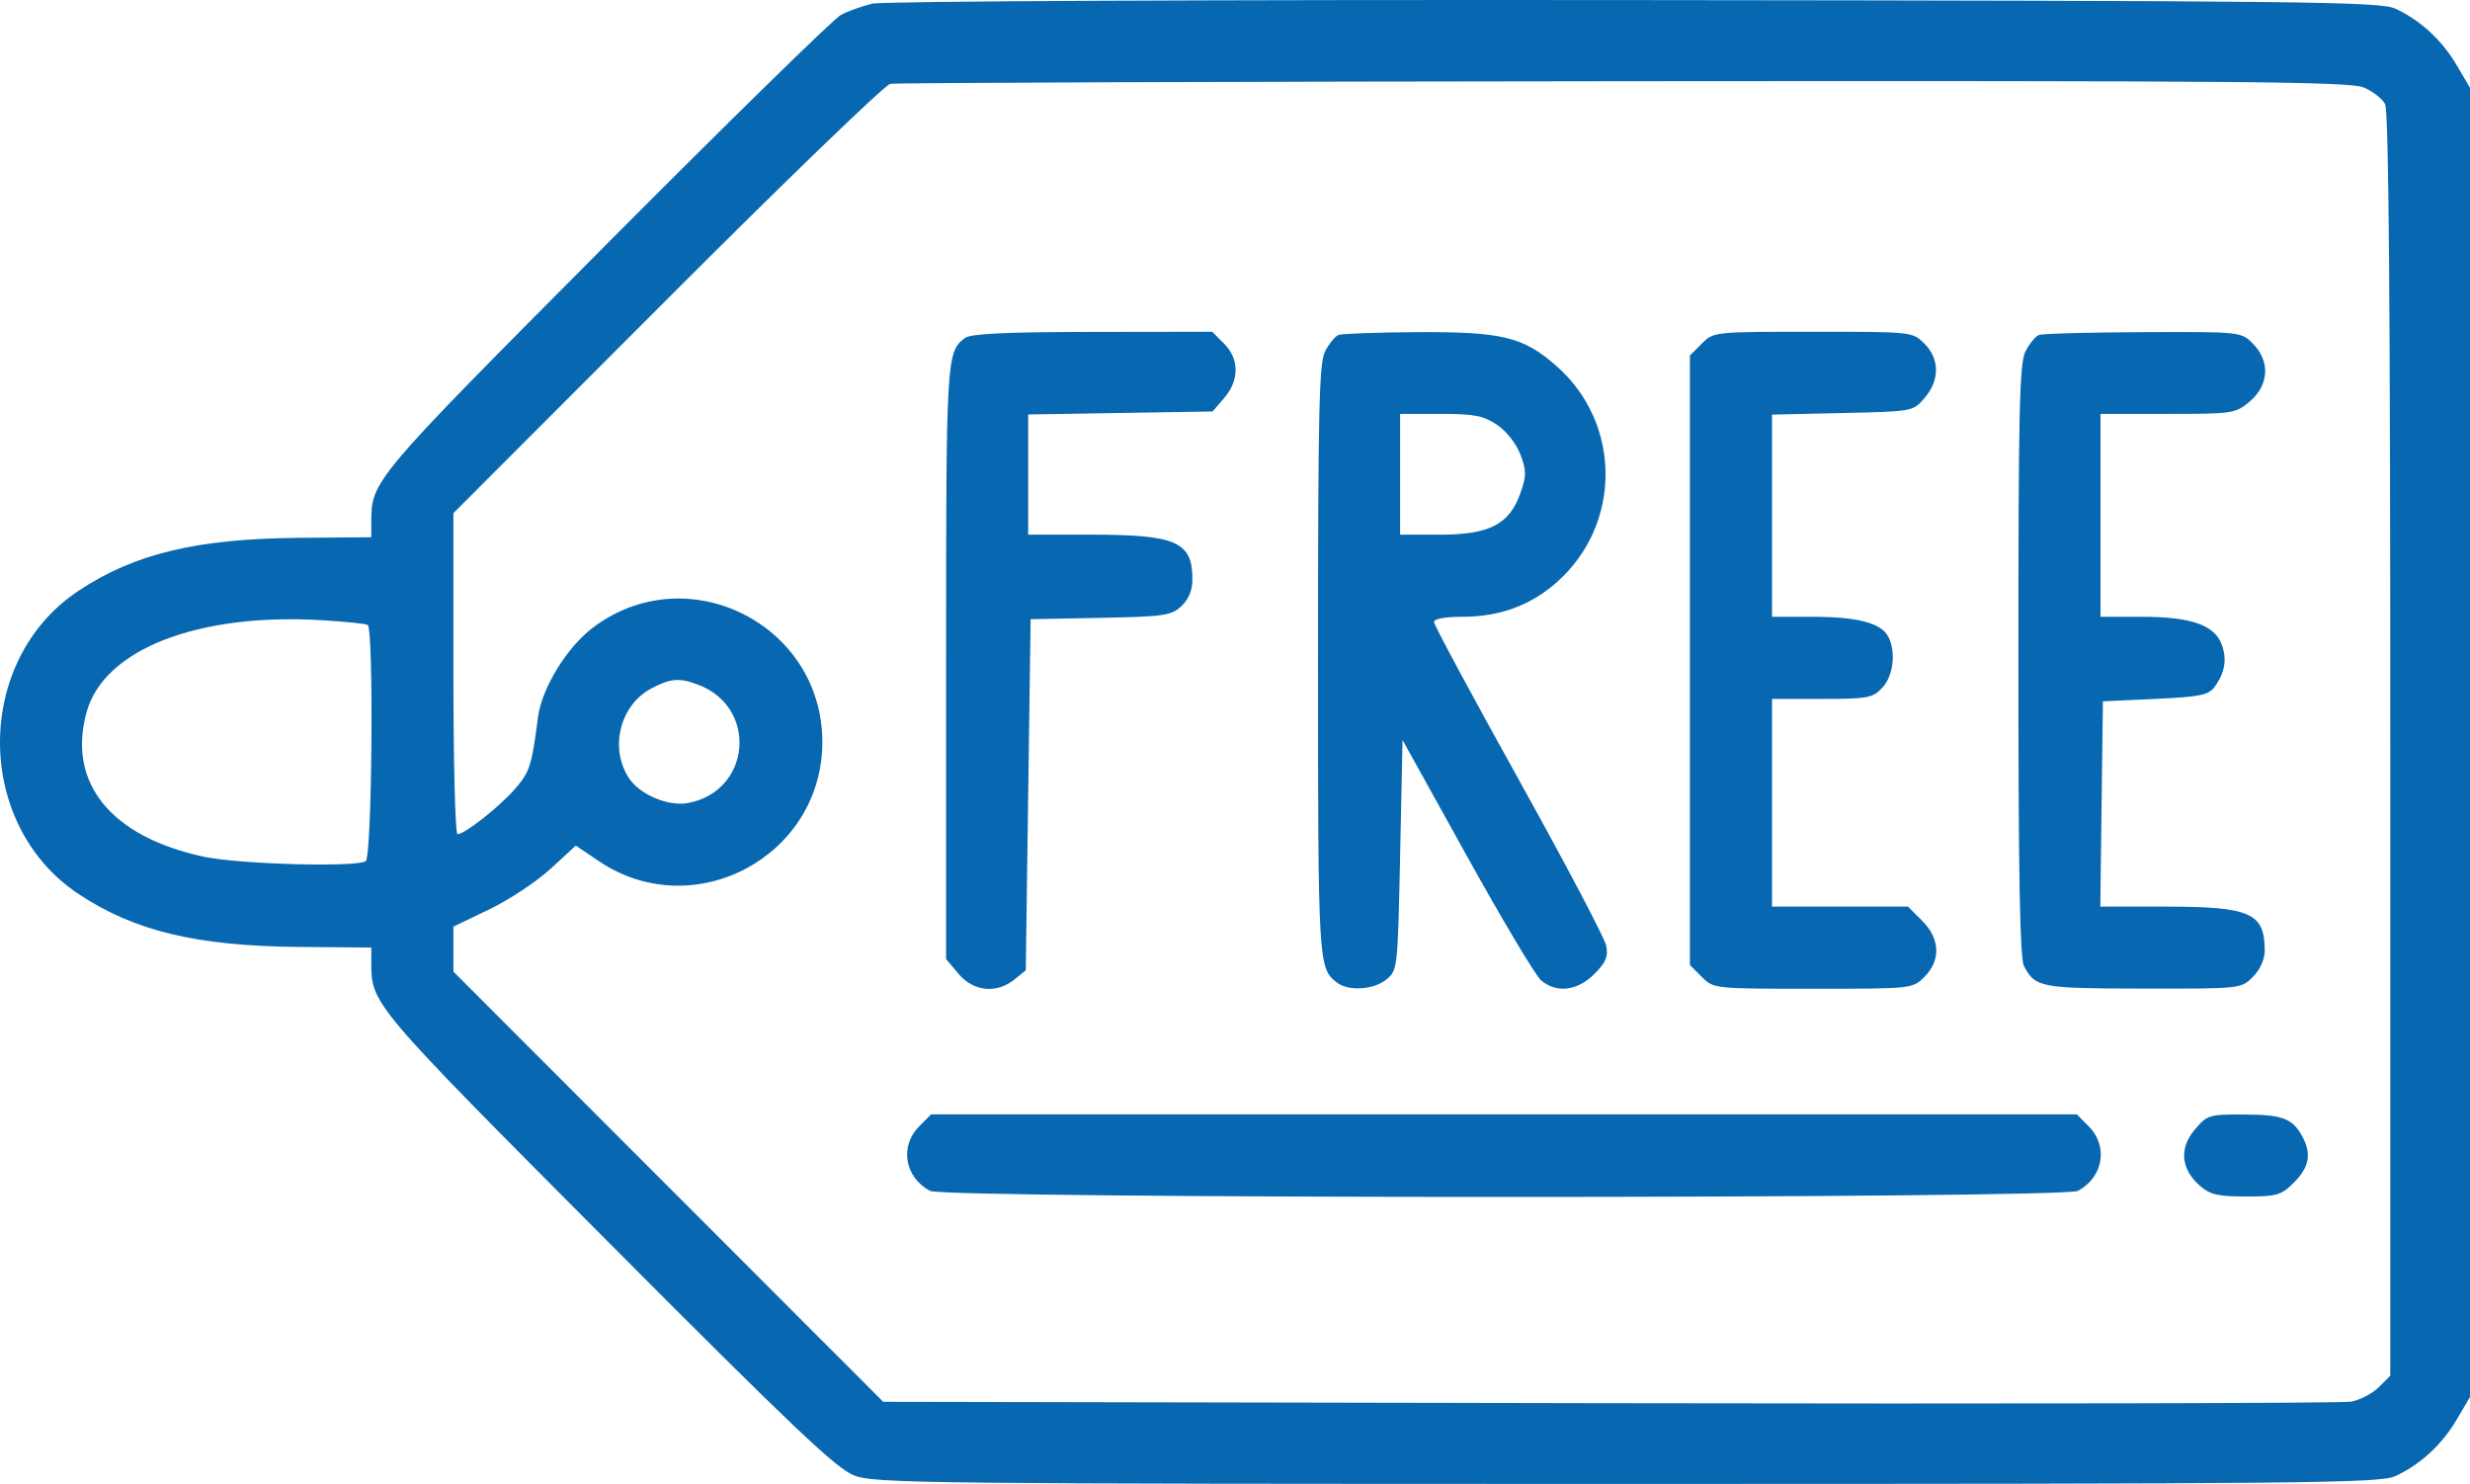 <?xml version="1.0" encoding="UTF-8"?> <svg xmlns="http://www.w3.org/2000/svg" width="779" height="468" viewBox="0 0 779 468" fill="none"> <path fill-rule="evenodd" clip-rule="evenodd" d="M275.099 1.153C271.929 1.907 267.473 3.508 265.197 4.712C262.92 5.915 229.467 38.658 190.856 77.476C116.822 151.905 117.099 151.576 117.099 165.013V169.433L94.629 169.618C62.099 169.883 42.447 174.583 24.757 186.327C-8.252 208.239 -8.252 260.027 24.757 281.939C42.447 293.683 62.099 298.383 94.629 298.648L117.099 298.833V303.253C117.099 316.706 116.759 316.303 191.588 391.45C249.958 450.066 263.742 463.155 269.406 465.343C275.849 467.829 291.506 468 513.173 468C726.982 468 750.576 467.762 755.388 465.565C763.271 461.964 770.154 455.627 774.841 447.653L779 440.576V234.133V27.69L774.841 20.613C770.154 12.639 763.271 6.302 755.388 2.701C750.583 0.507 726.843 0.242 515.458 0.024C380.756 -0.115 278.406 0.365 275.099 1.153ZM745.413 27.561C748.251 28.747 751.313 31.101 752.219 32.794C753.374 34.952 753.864 95.231 753.864 234.864V433.858L750.227 437.497C748.225 439.499 744.284 441.549 741.467 442.057C738.651 442.563 633.341 442.78 507.445 442.538L278.546 442.099L210.771 374.266L142.996 306.431V299.335V292.242L154.328 286.789C160.562 283.791 169.248 278.041 173.629 274.011L181.598 266.682L188.945 271.628C218.786 291.711 259.276 270.149 259.352 234.133C259.433 196.78 216.597 175.433 186.893 198.025C178.646 204.297 170.814 217.159 169.65 226.345C167.739 241.431 167.061 243.52 162.344 248.901C157.305 254.648 146.568 263.081 144.291 263.081C143.578 263.081 142.996 240.302 142.996 212.462V161.843L210.314 94.454C247.339 57.389 279.043 26.784 280.769 26.442C282.495 26.099 386.585 25.726 512.079 25.612C705.726 25.437 741.033 25.731 745.413 27.561ZM304.34 106.583C298.464 111.095 298.379 112.56 298.379 208.778V302.46L302.323 307.147C307.017 312.726 314.31 313.462 319.918 308.923L323.515 306.013L324.276 250.647L325.038 195.282L347.075 194.857C367.192 194.47 369.415 194.147 372.591 191.164C374.888 189.005 376.071 186.139 376.071 182.728C376.071 170.827 371.028 168.62 343.853 168.62H324.276V149.668V130.715L353.356 130.243L382.434 129.769L386.108 125.494C390.908 119.907 390.882 113.211 386.041 108.37L382.303 104.63L344.529 104.679C317.241 104.714 306.087 105.243 304.34 106.583ZM422.12 105.649C421.055 106.079 419.17 108.39 417.931 110.787C416.015 114.492 415.678 129.059 415.678 208.257C415.678 303.883 415.765 305.372 421.639 309.882C425.287 312.682 433.172 312.199 437.217 308.925C440.772 306.048 440.823 305.6 441.575 269.693L442.337 233.371L462.617 269.937C473.771 290.048 484.301 307.703 486.016 309.169C490.868 313.314 497.467 312.542 502.805 307.203C506.493 303.515 507.26 301.689 506.569 298.238C506.093 295.856 493.674 272.277 478.971 245.843C464.269 219.408 452.239 197.046 452.239 196.151C452.239 195.18 455.826 194.52 461.108 194.52C472.935 194.52 482.598 191.009 490.914 183.686C511.517 165.548 511.517 133.602 490.914 115.464C480.425 106.23 473.79 104.61 447.017 104.75C434.388 104.816 423.185 105.221 422.12 105.649ZM536.717 108.37L532.977 112.109V208.232V304.356L536.717 308.094C540.444 311.824 540.55 311.835 571.823 311.835C603.096 311.835 603.201 311.824 606.929 308.094C612.17 302.853 611.898 296.07 606.216 290.388L601.763 285.934H580.318H558.874V253.178V220.421H574.604C589.076 220.421 590.598 220.139 593.646 216.895C597.181 213.132 598.04 205.482 595.467 200.674C593.212 196.461 585.685 194.52 571.596 194.52H558.874V162.638V130.756L581.098 130.263C603.303 129.769 603.326 129.766 606.996 125.494C611.796 119.907 611.77 113.211 606.929 108.37C603.201 104.641 603.096 104.63 571.823 104.63C540.55 104.63 540.444 104.641 536.717 108.37ZM643.008 105.649C641.943 106.079 640.057 108.39 638.819 110.787C636.902 114.492 636.566 129.059 636.566 208.257C636.566 276.125 637.045 302.273 638.337 304.698C641.926 311.439 643.503 311.736 675.861 311.786C706.686 311.835 706.79 311.824 710.517 308.094C712.805 305.808 714.257 302.603 714.257 299.84C714.257 287.916 709.812 285.934 683.074 285.934H662.402L662.813 253.558L663.224 221.183L679.729 220.421C693.96 219.764 696.539 219.24 698.455 216.612C701.747 212.101 702.434 207.865 700.641 203.148C698.332 197.074 690.88 194.52 675.46 194.52H662.463V162.526V130.531H683.673C704.268 130.531 705.019 130.416 709.57 126.586C715.627 121.488 716.023 113.877 710.517 108.37C706.785 104.636 706.729 104.63 675.861 104.75C658.857 104.816 644.073 105.221 643.008 105.649ZM472.144 133.983C475.091 135.968 478.214 139.926 479.498 143.3C481.442 148.407 481.448 149.971 479.553 155.415C476.095 165.336 469.817 168.62 454.298 168.62H441.575V149.575V130.531H454.298C464.997 130.531 467.836 131.081 472.144 133.983ZM115.956 197.08C117.932 198.233 117.341 270.369 115.346 271.602C112.142 273.583 75.513 272.577 64.351 270.203C34.981 263.955 21.118 246.876 27.312 224.57C32.822 204.728 62.505 193.201 101.865 195.617C108.987 196.055 115.329 196.713 115.956 197.08ZM220.208 215.952C239.151 223.13 236.869 249.527 216.983 253.258C210.804 254.418 201.761 250.6 198.348 245.391C192.137 235.911 195.54 222.331 205.43 217.122C211.543 213.903 214.238 213.69 220.208 215.952ZM289.932 355.188C283.645 361.474 285.281 371.289 293.328 375.576C298.109 378.123 650.545 378.123 655.327 375.576C663.374 371.289 665.01 361.474 658.723 355.188L654.985 351.447H474.327H293.67L289.932 355.188ZM692.168 356.295C687.219 362.178 687.811 368.671 693.775 373.92C697.025 376.78 699.444 377.348 708.366 377.348C718.157 377.348 719.438 376.972 723.515 372.895C728.267 368.141 729.052 363.95 726.196 358.584C723.083 352.739 720.005 351.546 707.918 351.496C696.647 351.449 696.108 351.613 692.168 356.295Z" fill="#0767B0"></path> </svg> 